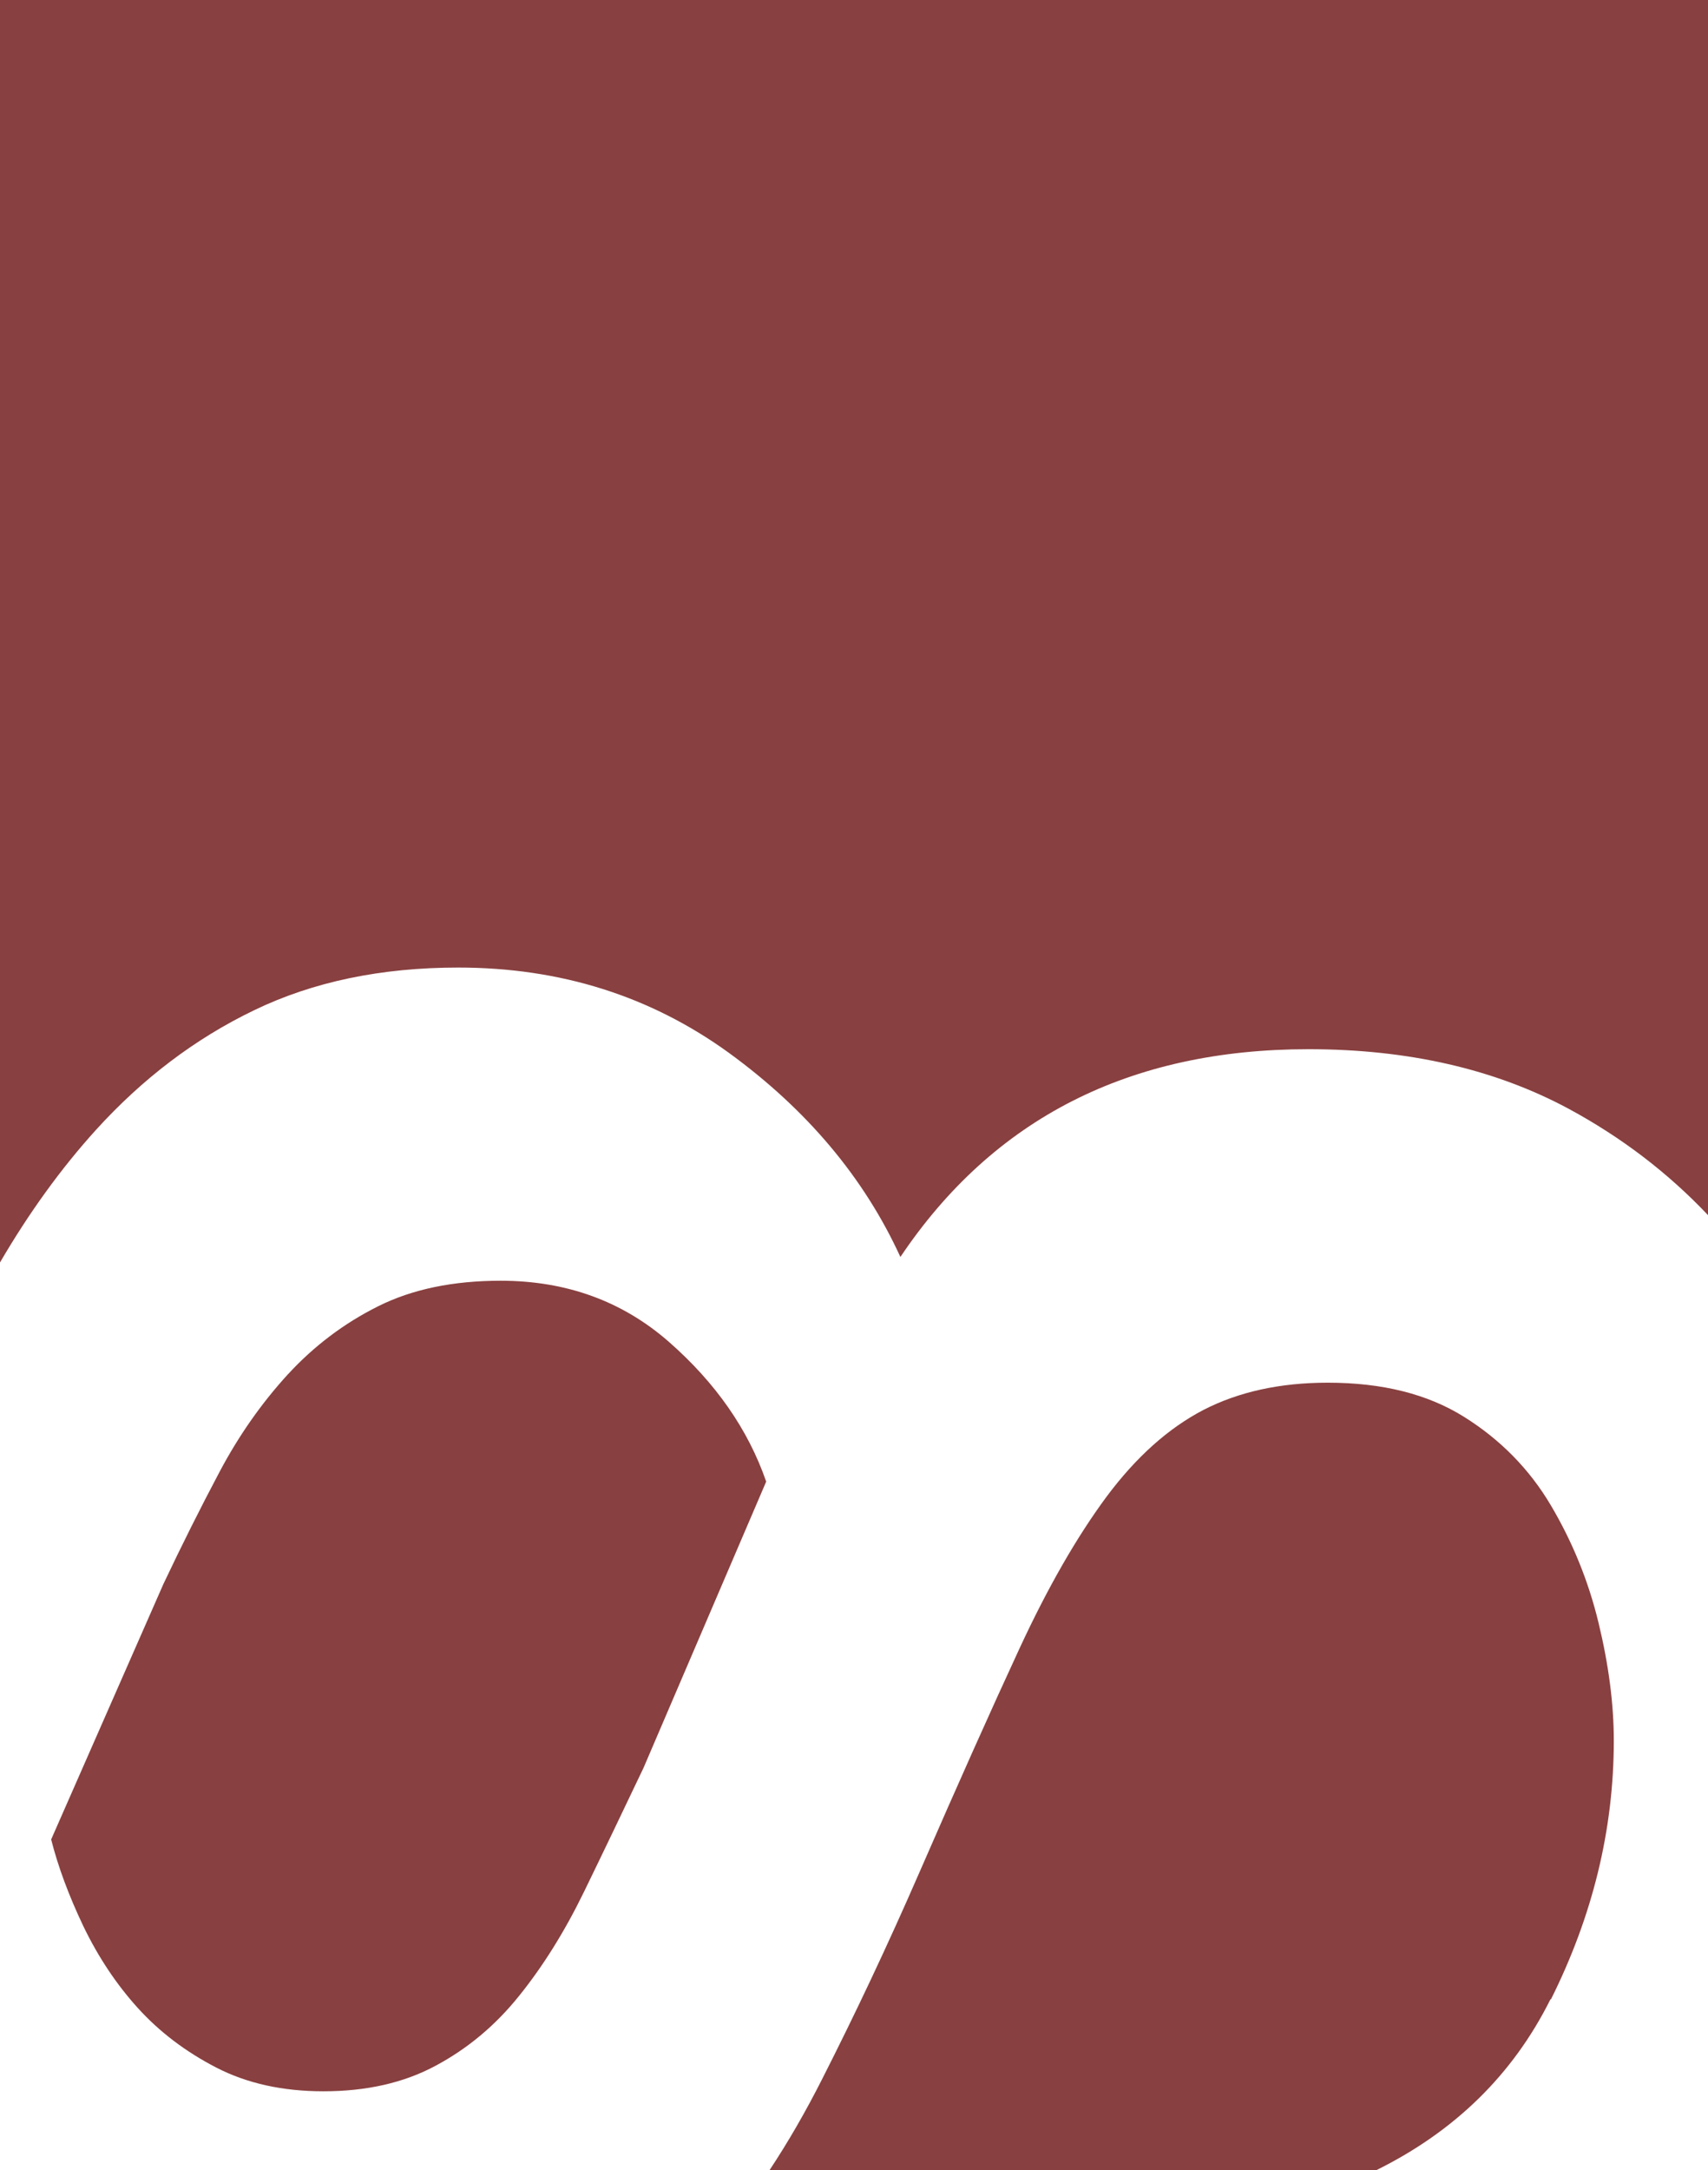 <?xml version="1.0" encoding="UTF-8"?>
<svg id="Ebene_1" data-name="Ebene 1" xmlns="http://www.w3.org/2000/svg" viewBox="0 0 84.13 106.86">
  <defs>
    <style>
      .cls-1 {
        fill: #894040;
        stroke-width: 0px;
      }
    </style>
  </defs>
  <path class="cls-1" d="M14.17,67.68c-1.28,1.4-2.4,2.99-3.35,4.78-.95,1.79-1.87,3.63-2.77,5.53l-5.53,12.58c.34,1.34.87,2.77,1.59,4.28.73,1.51,1.62,2.85,2.68,4.02s2.35,2.15,3.86,2.93c1.51.78,3.27,1.17,5.28,1.17,2.13,0,3.97-.42,5.53-1.26,1.57-.84,2.94-1.98,4.11-3.44,1.17-1.45,2.24-3.16,3.19-5.11s1.93-4,2.94-6.12l6.04-14.09c-.89-2.57-2.49-4.86-4.78-6.87-2.29-2.01-5.06-3.02-8.3-3.02-2.35,0-4.36.42-6.04,1.26-1.68.84-3.16,1.96-4.44,3.35h-.01Z"/>
  <path class="cls-1" d="M76.39,98.45c2.07-4.14,3.1-8.39,3.1-12.75,0-1.79-.25-3.72-.75-5.79s-1.29-4-2.35-5.79-2.49-3.24-4.28-4.36-4.02-1.68-6.71-1.68c-2.35,0-4.39.45-6.12,1.34-1.73.9-3.32,2.32-4.78,4.28-1.45,1.96-2.88,4.44-4.28,7.46-1.4,3.02-3.05,6.71-4.95,11.07-1.56,3.58-3.16,6.96-4.78,10.15-.81,1.6-1.67,3.09-2.59,4.48h29.88c3.87-1.91,6.74-4.71,8.59-8.42h.02Z"/>
  <path class="cls-1" d="M0,62.16c1.42-2.43,2.99-4.61,4.73-6.53,2.29-2.52,4.88-4.49,7.79-5.89,2.9-1.4,6.25-2.1,10.05-2.1,5.03,0,9.46,1.4,13.32,4.19,3.85,2.8,6.67,6.15,8.46,10.06,4.58-6.82,11.28-10.23,20.1-10.23,4.91,0,9.18.98,12.81,2.93,2.63,1.42,4.91,3.17,6.87,5.24V0H0v62.16Z"/>
</svg>